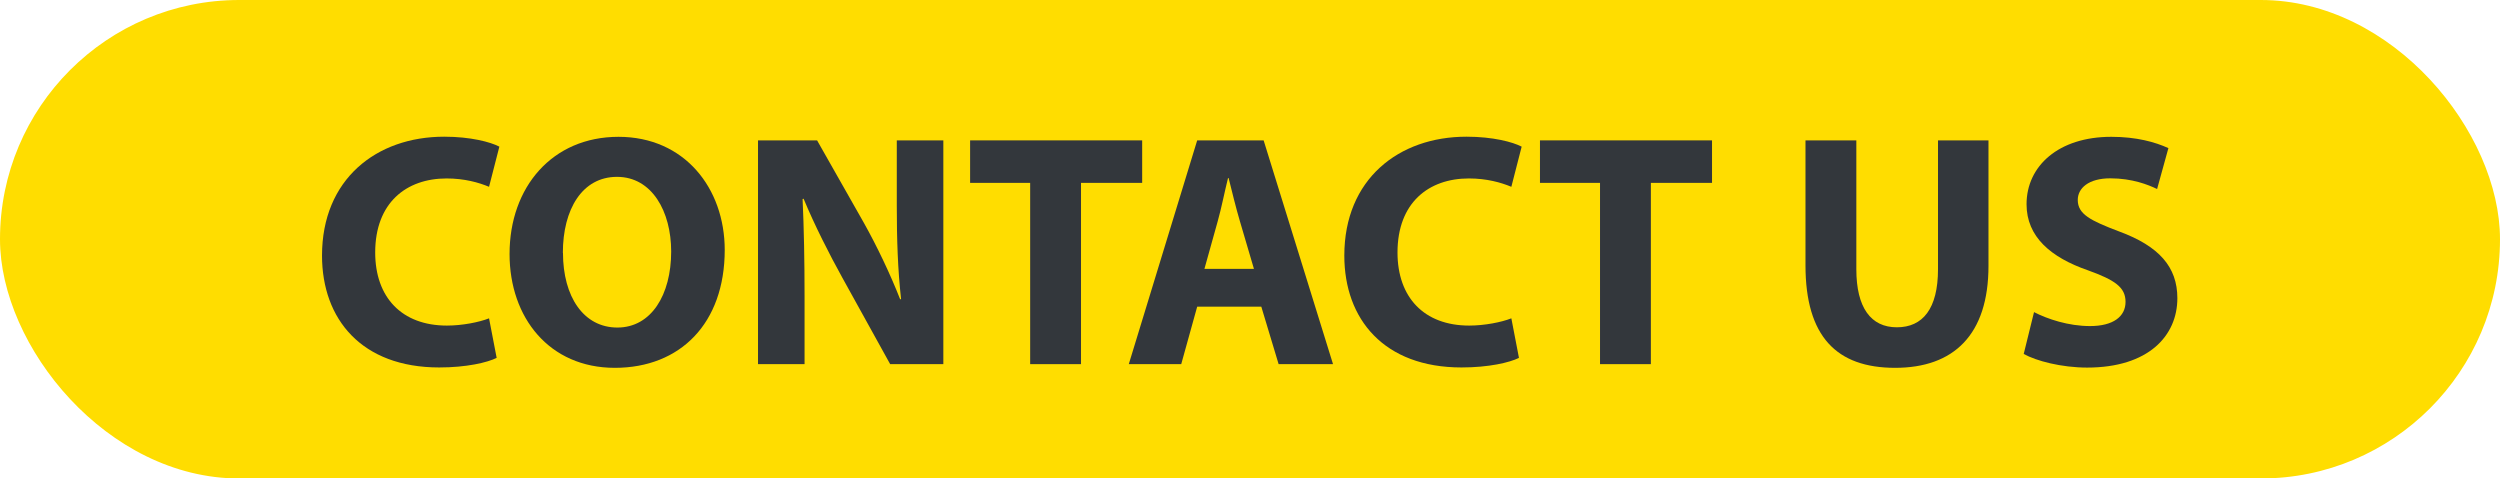 <?xml version="1.0" encoding="UTF-8"?> <svg xmlns="http://www.w3.org/2000/svg" id="Layer_1" viewBox="0 0 203.56 38.96"><defs><style>.cls-1{fill:#33373c;}.cls-1,.cls-2{stroke-width:0px;}.cls-2{fill:#fd0;}</style></defs><rect class="cls-2" x="0" y="0" width="203.56" height="38.96" rx="19.48" ry="19.48"></rect><path class="cls-1" d="m40.44,29.14c-.76.38-2.46.78-4.68.78-6.3,0-9.54-3.92-9.54-9.11,0-6.22,4.43-9.68,9.95-9.68,2.14,0,3.76.43,4.49.81l-.84,3.27c-.84-.35-2-.68-3.46-.68-3.27,0-5.81,1.97-5.81,6.03,0,3.65,2.16,5.95,5.84,5.95,1.24,0,2.62-.27,3.43-.59l.62,3.22Z"></path><path class="cls-1" d="m59.01,20.35c0,5.98-3.62,9.6-8.95,9.6s-8.57-4.08-8.57-9.27c0-5.46,3.49-9.54,8.87-9.54s8.65,4.19,8.65,9.22Zm-13.17.24c0,3.57,1.68,6.08,4.43,6.08s4.38-2.65,4.38-6.19c0-3.27-1.57-6.08-4.41-6.08s-4.41,2.65-4.41,6.19Z"></path><path class="cls-1" d="m61.72,29.65V11.43h4.81l3.79,6.68c1.08,1.92,2.16,4.19,2.97,6.25h.08c-.27-2.41-.35-4.87-.35-7.6v-5.33h3.79v18.22h-4.33l-3.89-7.03c-1.08-1.95-2.27-4.3-3.16-6.44l-.08.03c.11,2.41.16,4.98.16,7.95v5.49h-3.79Z"></path><path class="cls-1" d="m83.88,14.89h-4.89v-3.46h14.01v3.46h-4.98v14.76h-4.14v-14.76Z"></path><path class="cls-1" d="m97.48,24.97l-1.3,4.68h-4.27l5.57-18.22h5.41l5.65,18.22h-4.43l-1.41-4.68h-5.22Zm4.62-3.08l-1.14-3.87c-.32-1.08-.65-2.43-.92-3.52h-.05c-.27,1.08-.54,2.46-.84,3.52l-1.08,3.87h4.03Z"></path><path class="cls-1" d="m123.68,29.14c-.76.38-2.46.78-4.68.78-6.3,0-9.54-3.92-9.54-9.11,0-6.22,4.43-9.68,9.95-9.68,2.14,0,3.76.43,4.49.81l-.84,3.27c-.84-.35-2-.68-3.46-.68-3.27,0-5.81,1.97-5.81,6.03,0,3.65,2.16,5.95,5.84,5.95,1.24,0,2.62-.27,3.43-.59l.62,3.22Z"></path><path class="cls-1" d="m130.28,14.89h-4.89v-3.46h14.01v3.46h-4.98v14.76h-4.14v-14.76Z"></path><path class="cls-1" d="m151.15,11.43v10.49c0,3.14,1.19,4.73,3.3,4.73s3.35-1.51,3.35-4.73v-10.49h4.11v10.22c0,5.62-2.84,8.3-7.6,8.3s-7.3-2.54-7.3-8.35v-10.17h4.14Z"></path><path class="cls-1" d="m165.61,25.41c1.11.57,2.81,1.14,4.57,1.14,1.89,0,2.89-.78,2.89-1.97s-.87-1.78-3.06-2.57c-3.03-1.05-5-2.73-5-5.38,0-3.11,2.6-5.49,6.9-5.49,2.06,0,3.57.43,4.65.92l-.92,3.33c-.73-.35-2.03-.87-3.81-.87s-2.65.81-2.65,1.76c0,1.16,1.03,1.68,3.38,2.57,3.22,1.19,4.73,2.87,4.73,5.43,0,3.06-2.35,5.65-7.35,5.65-2.08,0-4.14-.54-5.16-1.11l.84-3.41Z"></path></svg> 